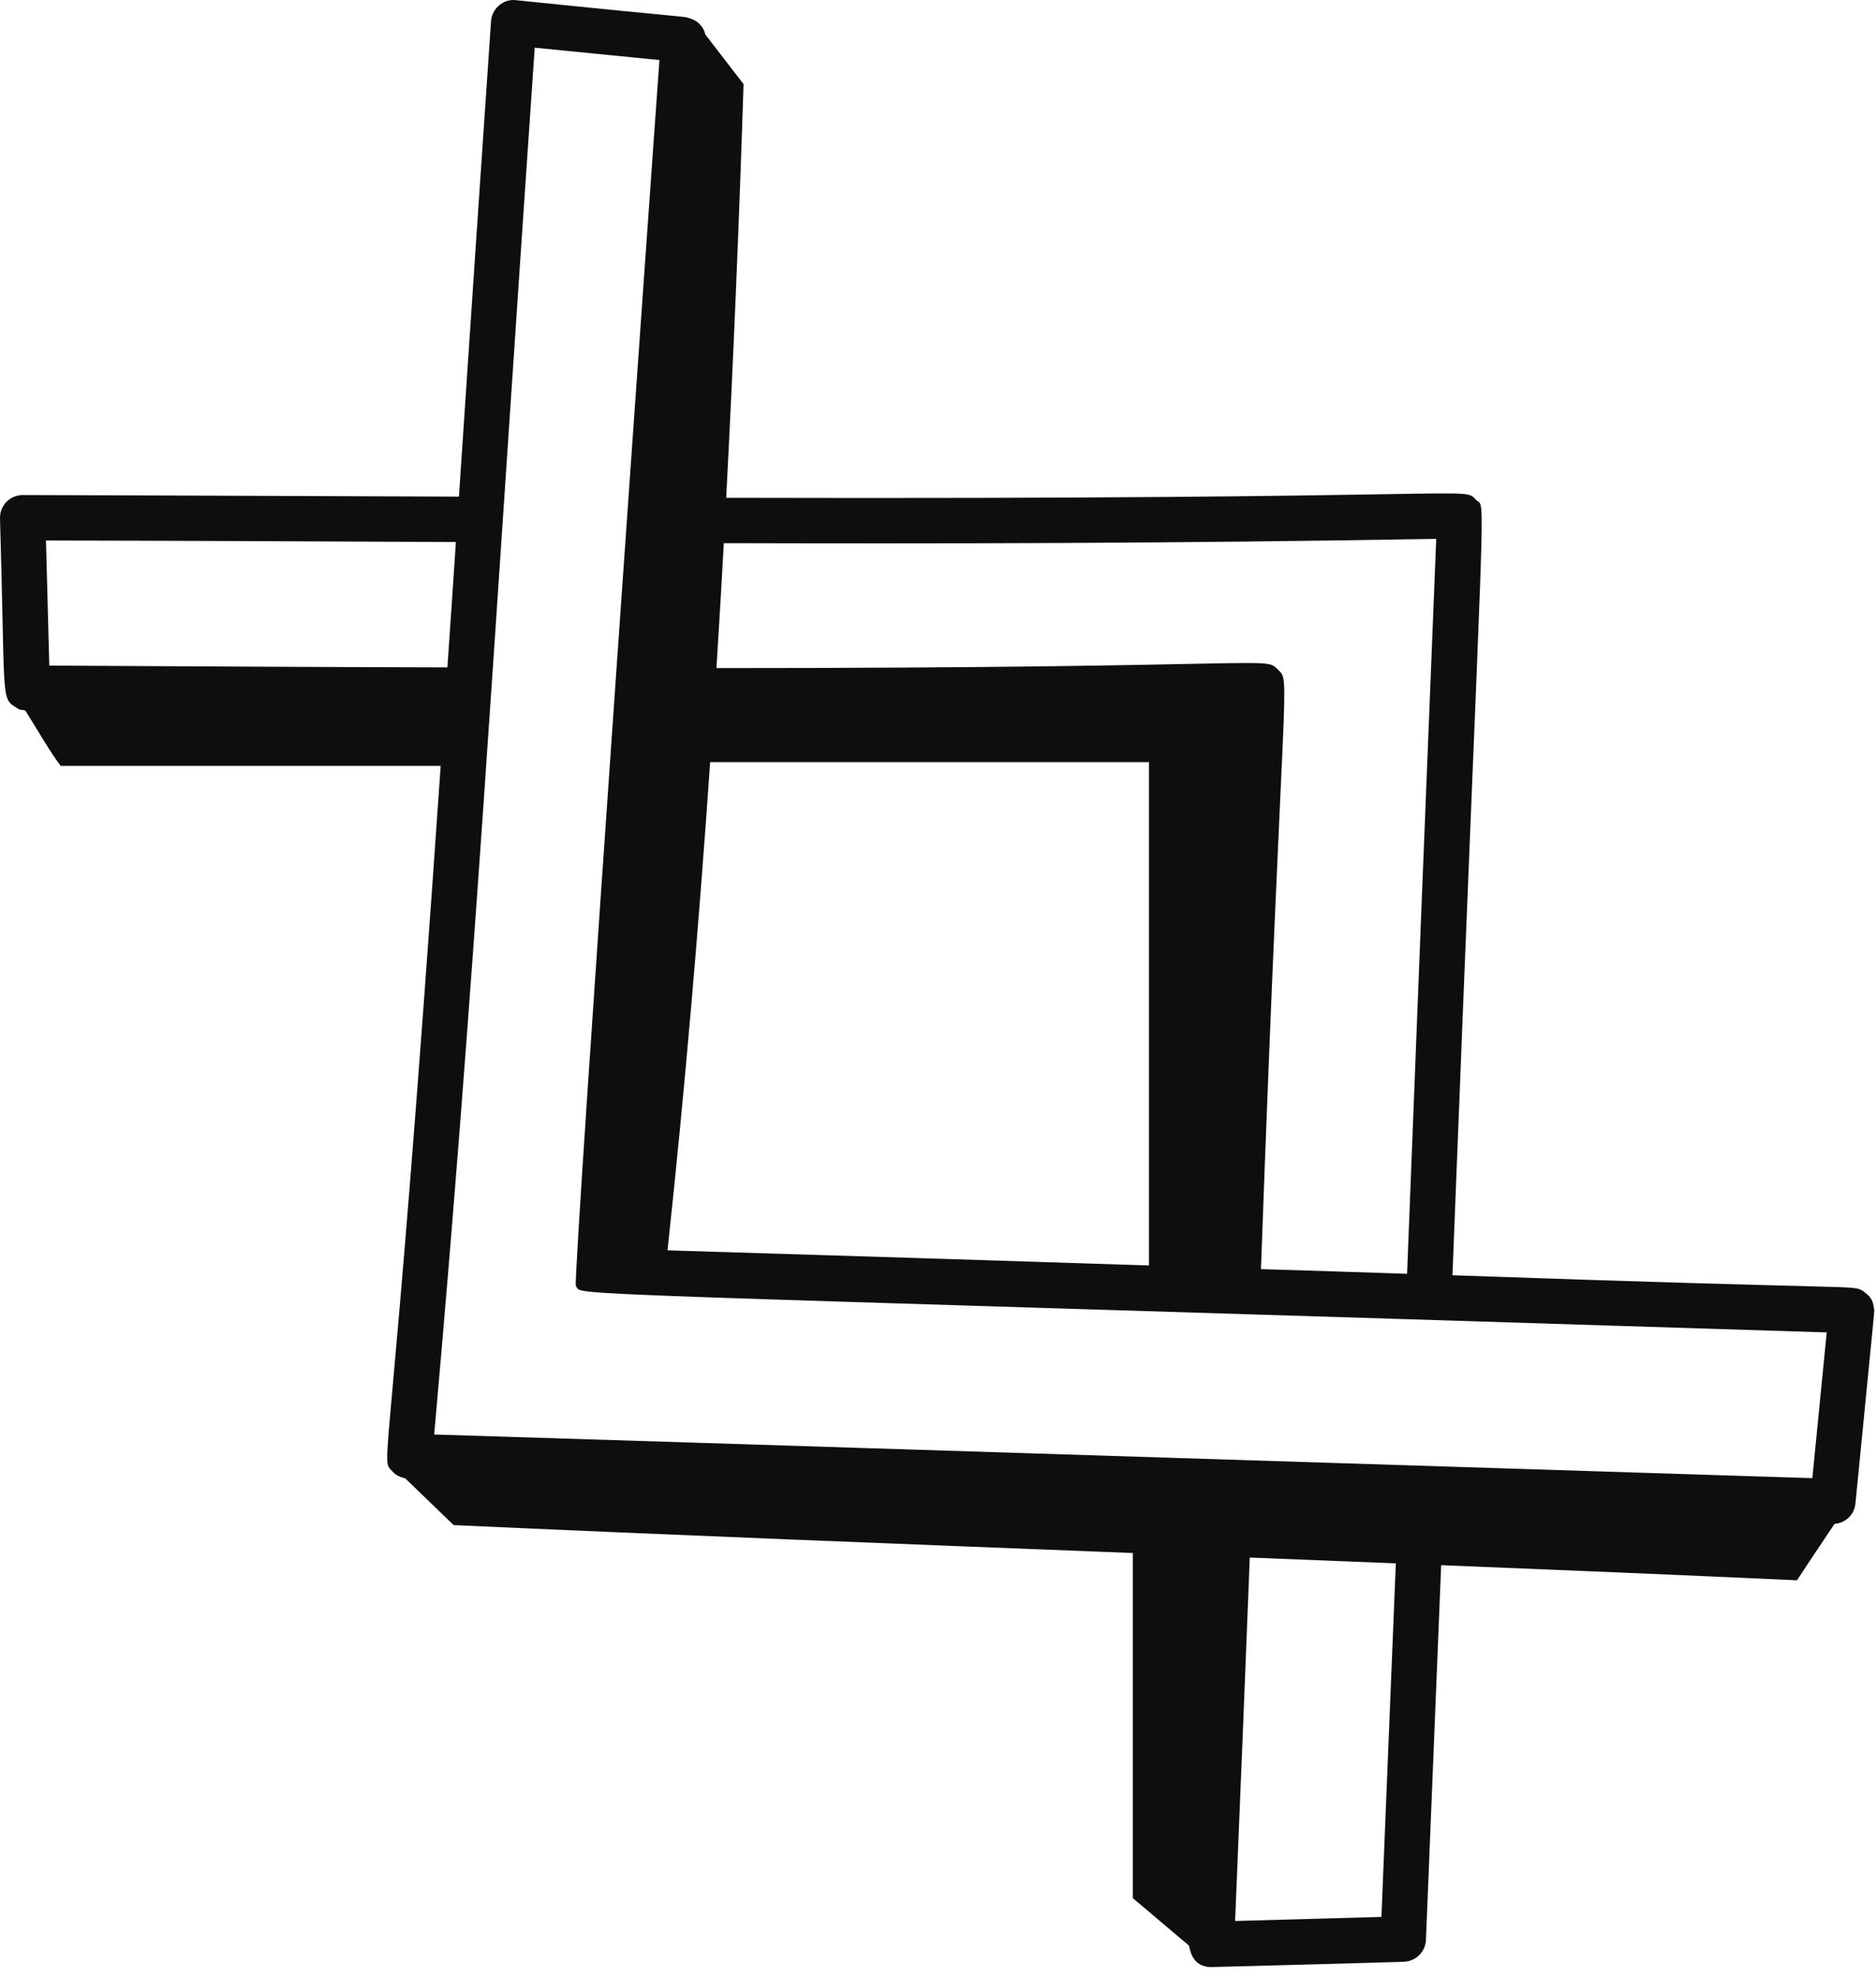 <svg width="75" height="79" viewBox="0 0 75 79" fill="none" xmlns="http://www.w3.org/2000/svg">
<path d="M28.2 1.381C28.128 1.074 27.903 0.824 27.569 0.73C27.23 0.633 28.111 0.776 20.626 0.007C20.163 -0.058 19.668 0.311 19.631 0.847C19.198 7.134 18.819 12.818 18.348 19.852C10.209 19.817 0.542 19.788 0.907 19.789C0.402 19.789 -0.013 20.206 0 20.72C0.213 27.887 0.028 27.894 0.614 28.265C0.866 28.423 0.742 28.343 1.012 28.402C1.492 29.164 2.035 30.117 2.427 30.616H17.618C15.605 59.85 15.15 58.213 15.69 58.822C15.822 58.971 16.003 59.054 16.196 59.093C16.843 59.717 17.489 60.341 18.136 60.965C26.711 61.358 36.003 61.719 45.288 62.081V75.877L47.529 77.77C47.578 77.892 47.623 78.633 48.43 78.633C48.552 78.633 56.247 78.425 56.125 78.419C56.602 78.405 56.986 78.025 57.007 77.549L57.616 62.567C62.486 62.763 67.269 62.963 71.841 63.172C72.346 62.397 72.841 61.669 73.341 60.917C73.774 60.884 74.133 60.554 74.177 60.112C75.034 51.374 74.942 52.508 74.911 52.272C74.879 52.027 74.829 51.879 74.574 51.682C74.528 51.646 74.487 51.607 74.433 51.58C74.009 51.368 74.4 51.553 58.067 50.978C59.352 18.028 59.425 20.403 59.012 19.983C58.452 19.409 59.78 19.979 29.032 19.899C29.322 14.372 29.55 8.851 29.727 3.364C29.218 2.703 28.709 2.042 28.2 1.381ZM28.391 30.466H45.935V50.587C39.707 50.385 33.372 50.184 26.686 49.982C27.384 43.52 27.94 37.001 28.391 30.466ZM1.971 26.607L1.838 21.606C7.112 21.615 12.159 21.64 18.226 21.667C18.144 22.889 18.044 24.414 17.887 26.679C12.843 26.667 7.488 26.636 1.971 26.607ZM55.228 76.628L49.378 76.791C49.587 71.811 49.778 67.005 49.965 62.263C51.922 62.34 53.864 62.417 55.803 62.495L55.228 76.628ZM73.03 53.263L72.455 59.089C16.394 57.314 28.583 57.69 17.358 57.344C18.944 39.569 19.722 25.978 21.377 1.906L26.363 2.401C26.353 2.526 22.881 51.241 23.022 51.401C23.398 51.823 20.198 51.586 73.03 53.263ZM57.418 21.541C56.997 31.937 56.625 41.396 56.253 50.921C54.304 50.854 52.359 50.792 50.411 50.732C51.29 26.417 51.616 27.305 51.096 26.774C50.536 26.206 51.298 26.707 28.643 26.707C28.748 25.043 28.845 23.378 28.937 21.713C37.815 21.736 46.831 21.725 57.418 21.541Z" fill="#0E0E0E"/>
</svg>
